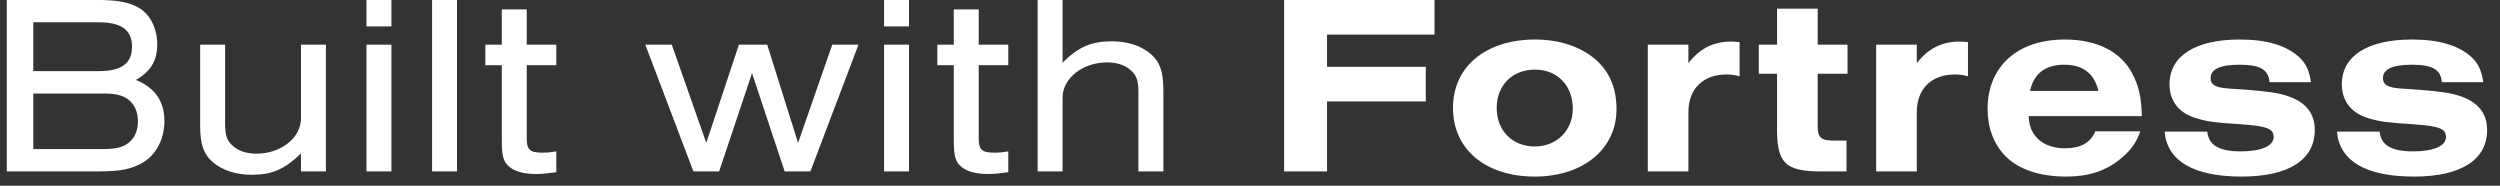 <svg xmlns="http://www.w3.org/2000/svg" width="175" height="13" viewBox="0 0 175 13" fill="none"><rect x="0" y="0" width="175" height="13" fill="#333333" stroke="none"/><path d="M0.476 12V-0.006H6.452C8.108 -0.006 8.792 0.102 9.53 0.444C10.448 0.876 11.006 1.902 11.006 3.126C11.006 4.26 10.52 5.034 9.512 5.592C10.862 6.15 11.51 7.104 11.51 8.472C11.51 9.858 10.808 11.064 9.674 11.55C8.9 11.91 8.216 12 6.542 12H0.476ZM2.33 4.98H6.902C8.504 4.98 9.242 4.44 9.242 3.27C9.242 2.1 8.504 1.56 6.902 1.56H2.33V4.98ZM2.33 10.434H7.172C8.09 10.434 8.558 10.326 8.972 10.02C9.404 9.696 9.656 9.156 9.656 8.49C9.656 7.824 9.404 7.284 8.972 6.96C8.558 6.654 8.09 6.546 7.172 6.546H2.33V10.434ZM22.814 3.126V12H21.068V10.74C19.916 11.856 19.052 12.234 17.612 12.234C16.496 12.234 15.524 11.91 14.858 11.316C14.246 10.776 14.012 10.092 14.012 8.778V3.126H15.758V8.652C15.758 9.534 15.902 9.894 16.37 10.272C16.766 10.596 17.306 10.758 17.954 10.758C19.664 10.758 21.068 9.642 21.068 8.292V3.126H22.814ZM25.653 12V3.126H27.399V12H25.653ZM25.653 1.848V-0.006H27.399V1.848H25.653ZM31.991 -0.006V12H30.245V-0.006H31.991ZM36.871 0.66V3.126H38.941V4.566H36.871V9.678C36.871 10.488 37.087 10.686 37.987 10.686C38.347 10.686 38.527 10.668 38.941 10.596V12.054C38.275 12.144 37.951 12.18 37.519 12.18C36.637 12.18 35.953 11.982 35.575 11.604C35.215 11.262 35.125 10.866 35.125 9.732V4.566H33.973V3.126H35.125V0.66H36.871ZM56.728 12H54.928L52.642 5.124L50.338 12H48.538L45.172 3.126H47.026L49.438 10.002L51.724 3.126H53.704L55.864 10.002L58.258 3.126H60.094L56.728 12ZM61.885 12V3.126H63.631V12H61.885ZM61.885 1.848V-0.006H63.631V1.848H61.885ZM68.511 0.66V3.126H70.581V4.566H68.511V9.678C68.511 10.488 68.727 10.686 69.627 10.686C69.987 10.686 70.167 10.668 70.581 10.596V12.054C69.915 12.144 69.591 12.18 69.159 12.18C68.277 12.18 67.593 11.982 67.215 11.604C66.855 11.262 66.765 10.866 66.765 9.732V4.566H65.613V3.126H66.765V0.66H68.511ZM72.634 12V-0.006H74.38V4.386C75.514 3.27 76.396 2.892 77.836 2.892C78.952 2.892 79.924 3.216 80.59 3.81C81.202 4.35 81.436 5.034 81.436 6.348V12H79.69V6.474C79.69 5.592 79.546 5.232 79.078 4.854C78.682 4.53 78.142 4.368 77.494 4.368C75.784 4.368 74.38 5.484 74.38 6.834V12H72.634ZM92.893 12H89.887V-0.006H100.417V2.424H92.893V4.674H99.805V7.104H92.893V12ZM107.468 2.766C109.16 2.766 110.654 3.27 111.698 4.17C112.67 5.034 113.156 6.168 113.156 7.644C113.156 10.434 110.816 12.36 107.432 12.36C103.994 12.36 101.708 10.452 101.708 7.554C101.708 4.674 103.994 2.766 107.468 2.766ZM107.45 4.872C105.866 4.872 104.768 5.97 104.768 7.554C104.768 9.138 105.866 10.254 107.432 10.254C108.962 10.254 110.096 9.138 110.096 7.608C110.096 5.988 109.016 4.872 107.45 4.872ZM115.345 3.126H118.189V4.422C118.981 3.396 119.935 2.91 121.195 2.91C121.357 2.91 121.483 2.928 121.771 2.946V5.34C121.375 5.232 121.159 5.214 120.853 5.214C119.215 5.214 118.189 6.222 118.189 7.842V12H115.345V3.126ZM127.238 0.606V3.126H129.326V5.16H127.238V8.868C127.238 9.642 127.508 9.858 128.444 9.84H129.254V12H127.49C124.934 12 124.358 11.406 124.394 8.832V5.16H123.116V3.126H124.394V0.606H127.238ZM131.332 3.126H134.176V4.422C134.968 3.396 135.922 2.91 137.182 2.91C137.344 2.91 137.47 2.928 137.758 2.946V5.34C137.362 5.232 137.146 5.214 136.84 5.214C135.202 5.214 134.176 6.222 134.176 7.842V12H131.332V3.126ZM149.931 8.13H142.011C142.029 9.516 143.019 10.38 144.549 10.38C145.647 10.38 146.331 10.002 146.673 9.192H149.823C149.535 10.002 149.157 10.524 148.437 11.118C147.411 11.964 146.205 12.36 144.639 12.36C142.767 12.36 141.291 11.856 140.373 10.92C139.563 10.092 139.131 8.94 139.131 7.626C139.131 4.656 141.219 2.766 144.531 2.766C146.763 2.766 148.437 3.594 149.247 5.124C149.715 5.988 149.895 6.834 149.931 8.13ZM142.101 6.366H146.889C146.601 5.142 145.809 4.53 144.495 4.53C143.181 4.53 142.371 5.142 142.101 6.366ZM161.765 5.754H158.867C158.795 4.872 158.219 4.53 156.779 4.53C155.411 4.53 154.745 4.836 154.745 5.466C154.745 5.952 155.105 6.15 156.113 6.204C157.841 6.312 158.975 6.42 159.641 6.582C161.243 6.96 162.035 7.788 162.035 9.102C162.035 11.19 160.199 12.36 156.923 12.36C153.557 12.36 151.703 11.28 151.523 9.21H154.511C154.601 10.164 155.339 10.596 156.851 10.596C158.291 10.596 159.155 10.218 159.155 9.588C159.155 9.012 158.687 8.832 156.977 8.706C155.015 8.58 154.583 8.526 153.791 8.292C152.549 7.95 151.865 7.086 151.865 5.898C151.865 3.918 153.665 2.766 156.779 2.766C158.723 2.766 160.109 3.198 161.009 4.062C161.441 4.494 161.657 4.98 161.765 5.754ZM173.828 5.754H170.93C170.858 4.872 170.282 4.53 168.842 4.53C167.474 4.53 166.808 4.836 166.808 5.466C166.808 5.952 167.168 6.15 168.176 6.204C169.904 6.312 171.038 6.42 171.704 6.582C173.306 6.96 174.098 7.788 174.098 9.102C174.098 11.19 172.262 12.36 168.986 12.36C165.62 12.36 163.766 11.28 163.586 9.21H166.574C166.664 10.164 167.402 10.596 168.914 10.596C170.354 10.596 171.218 10.218 171.218 9.588C171.218 9.012 170.75 8.832 169.04 8.706C167.078 8.58 166.646 8.526 165.854 8.292C164.612 7.95 163.928 7.086 163.928 5.898C163.928 3.918 165.728 2.766 168.842 2.766C170.786 2.766 172.172 3.198 173.072 4.062C173.504 4.494 173.72 4.98 173.828 5.754Z" fill="white"></path></svg>